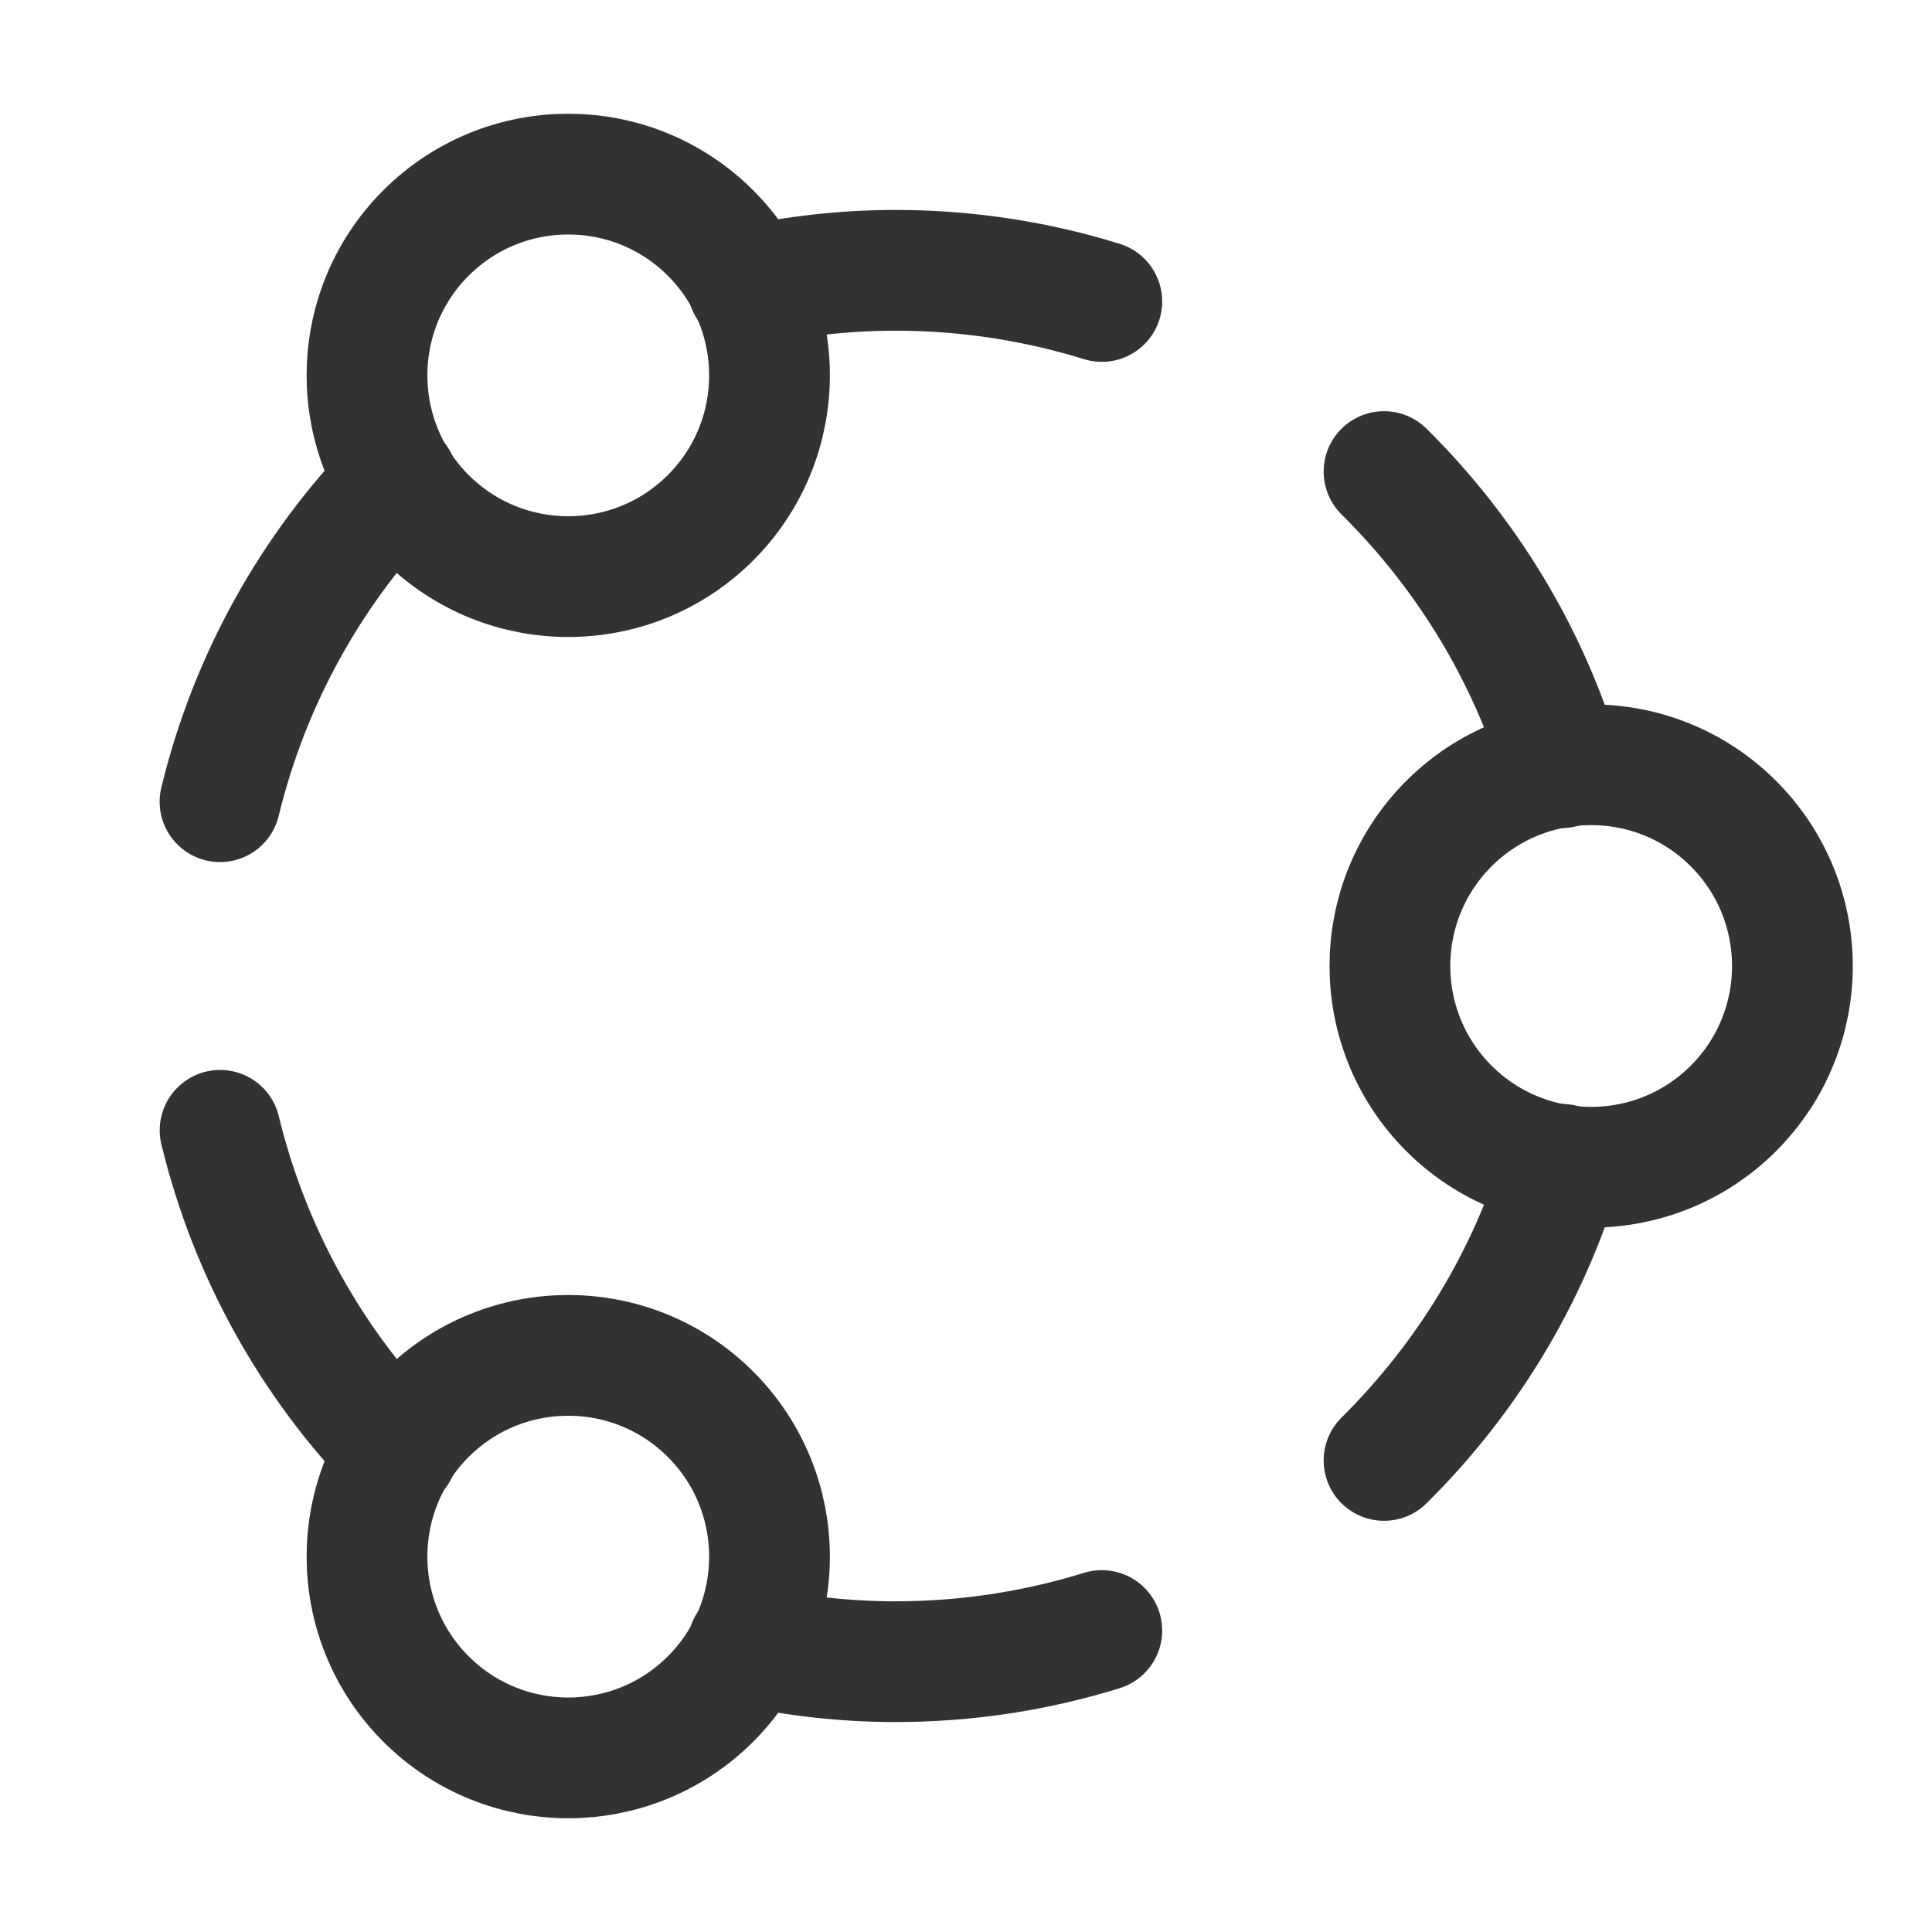 <svg width="24" height="24" viewBox="0 0 24 24" fill="none" xmlns="http://www.w3.org/2000/svg">
<path d="M4.937 5.971C3.875 7.061 3.104 8.431 2.733 9.959" stroke="#323232" stroke-width="1.5" stroke-linecap="round" stroke-linejoin="round"/>
<path d="M9.29 20.443C9.881 20.571 10.494 20.642 11.124 20.642C12.016 20.642 12.877 20.506 13.687 20.255" stroke="#323232" stroke-width="1.5" stroke-linecap="round" stroke-linejoin="round"/>
<path d="M2.734 14.041C3.105 15.569 3.876 16.939 4.938 18.029" stroke="#323232" stroke-width="1.5" stroke-linecap="round" stroke-linejoin="round"/>
<path d="M19.405 14.464C18.986 15.876 18.212 17.133 17.193 18.142" stroke="#323232" stroke-width="1.5" stroke-linecap="round" stroke-linejoin="round"/>
<path d="M17.193 5.858C18.212 6.867 18.985 8.124 19.405 9.536" stroke="#323232" stroke-width="1.5" stroke-linecap="round" stroke-linejoin="round"/>
<path d="M9.29 3.557C9.881 3.429 10.494 3.358 11.124 3.358C12.016 3.358 12.877 3.494 13.687 3.745" stroke="#323232" stroke-width="1.5" stroke-linecap="round" stroke-linejoin="round"/>
<path d="M21.534 10.232C22.51 11.209 22.51 12.791 21.534 13.768C20.558 14.744 18.975 14.744 17.998 13.768C17.022 12.791 17.022 11.209 17.998 10.232C18.975 9.256 20.558 9.256 21.534 10.232" stroke="#323232" stroke-width="1.5" stroke-linecap="round" stroke-linejoin="round"/>
<path d="M8.827 17.569C9.803 18.546 9.803 20.128 8.827 21.105C7.85 22.081 6.268 22.081 5.291 21.105C4.315 20.128 4.315 18.546 5.291 17.569C6.268 16.593 7.85 16.593 8.827 17.569" stroke="#323232" stroke-width="1.5" stroke-linecap="round" stroke-linejoin="round"/>
<path d="M8.827 2.895C9.803 3.872 9.803 5.454 8.827 6.431C7.85 7.407 6.268 7.407 5.291 6.431C4.315 5.454 4.315 3.872 5.291 2.895C6.268 1.919 7.85 1.919 8.827 2.895" stroke="#323232" stroke-width="1.5" stroke-linecap="round" stroke-linejoin="round"/>
</svg>
